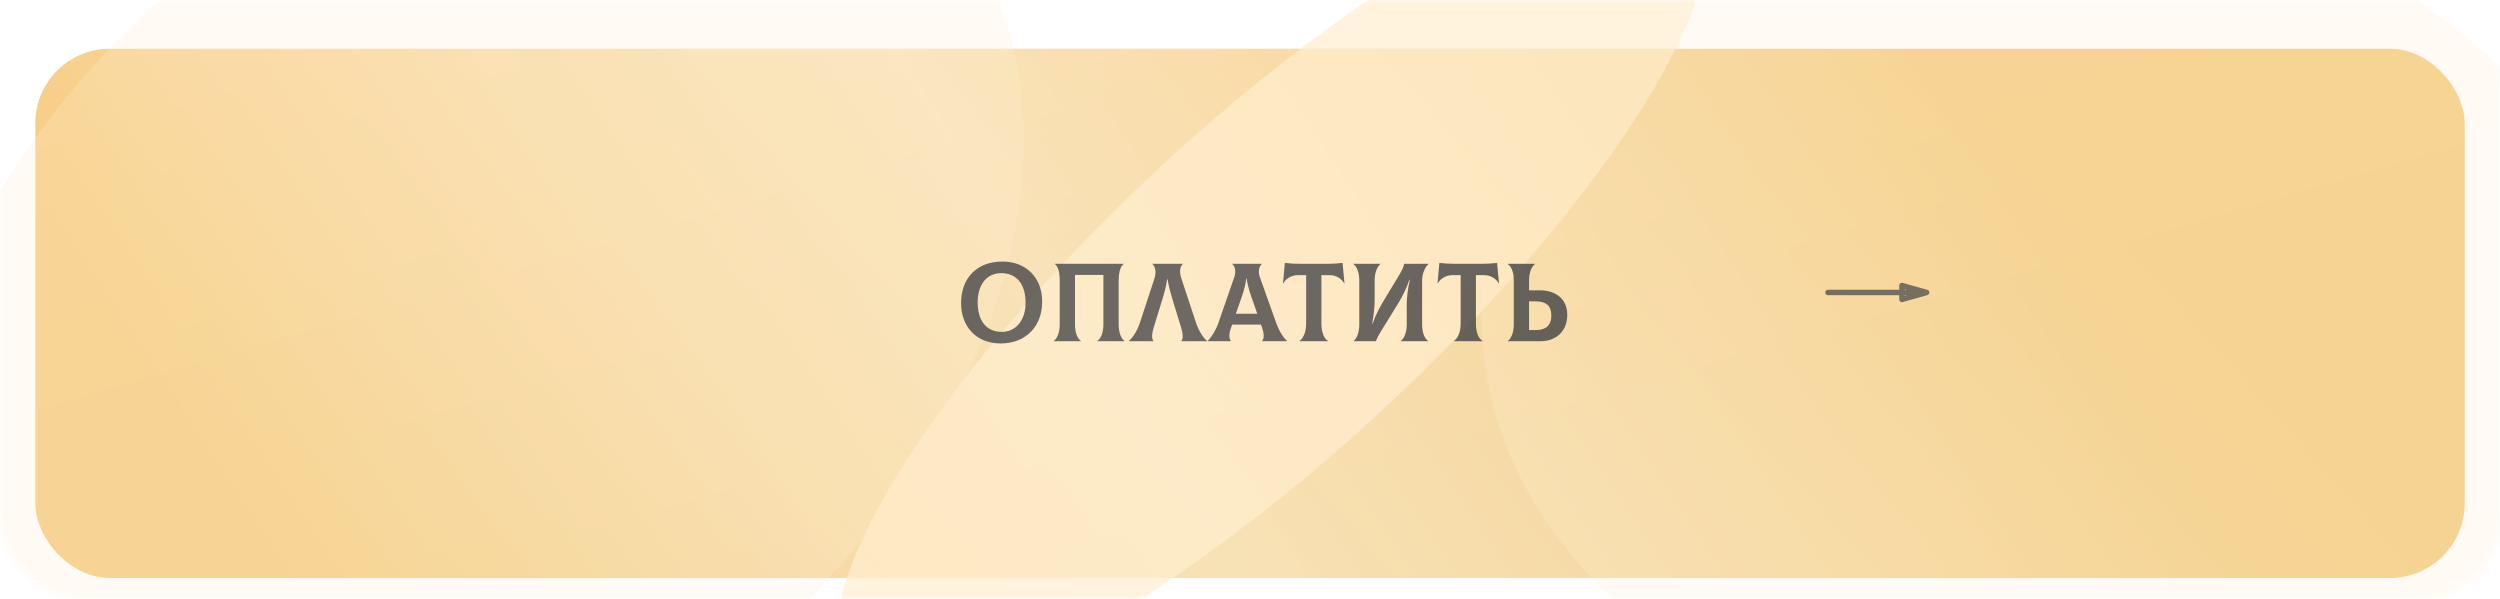 <?xml version="1.0" encoding="UTF-8"?> <svg xmlns="http://www.w3.org/2000/svg" width="359" height="86" viewBox="0 0 359 86" fill="none"> <g filter="url(#filter0_di_366_18)"> <rect x="5.071" y="4" width="348.859" height="76" rx="10.711" fill="url(#paint0_linear_366_18)"></rect> <rect x="5.071" y="4" width="348.859" height="76" rx="10.711" fill="url(#paint1_linear_366_18)" fill-opacity="0.38"></rect> <rect x="5.071" y="4" width="348.859" height="76" rx="10.711" fill="url(#paint2_linear_366_18)" fill-opacity="0.09"></rect> <rect x="5.071" y="4" width="348.859" height="76" rx="10.711" fill="url(#paint3_linear_366_18)" fill-opacity="0.09"></rect> </g> <g opacity="0.7"> <mask id="mask0_366_18" style="mask-type:alpha" maskUnits="userSpaceOnUse" x="0" y="0" width="359" height="86"> <rect width="359" height="86" rx="11.497" fill="url(#paint4_linear_366_18)"></rect> <rect width="359" height="86" rx="11.497" fill="url(#paint5_linear_366_18)" fill-opacity="0.11"></rect> <rect width="359" height="86" rx="11.497" fill="url(#paint6_linear_366_18)" fill-opacity="0.09"></rect> <rect width="359" height="86" rx="11.497" fill="url(#paint7_linear_366_18)" fill-opacity="0.09"></rect> </mask> <g mask="url(#mask0_366_18)"> <g filter="url(#filter1_f_366_18)"> <ellipse rx="82.319" ry="24.301" transform="matrix(0.719 -0.695 0.838 0.546 182.633 41.368)" fill="#FFEECE"></ellipse> </g> <g opacity="0.35" filter="url(#filter2_f_366_18)"> <ellipse rx="87.755" ry="66.916" transform="matrix(0.898 -0.439 0.225 0.974 66.786 45.632)" fill="#FFEECE"></ellipse> </g> <g opacity="0.35" filter="url(#filter3_f_366_18)"> <ellipse rx="75.984" ry="69.69" transform="matrix(0.857 0.515 -0.711 0.703 294.602 47.223)" fill="#FFEECE"></ellipse> </g> </g> </g> <path opacity="0.85" d="M143.706 49.32C147.274 49.32 149.658 46.888 149.658 43.32C149.658 39.88 147.37 37.56 143.946 37.56C140.25 37.56 138.01 39.944 138.01 43.544C138.01 46.824 140.122 49.32 143.706 49.32ZM143.866 47.656C141.578 47.656 140.394 46.008 140.394 43.384C140.394 40.888 141.674 39.224 143.786 39.224C145.962 39.224 147.274 40.776 147.274 43.48C147.274 46.04 145.834 47.656 143.866 47.656ZM151.312 49H155.232V48.968C154.816 48.696 154.368 47.928 154.368 46.6V39.48H158.448V46.6C158.448 47.928 157.984 48.696 157.568 48.968V49H161.488V48.968C161.088 48.696 160.64 47.912 160.64 46.6V40.28C160.64 39 160.944 38.184 161.36 37.912V37.88H151.472V37.912C151.888 38.184 152.176 39 152.176 40.28V46.6C152.176 47.912 151.712 48.696 151.312 48.968V49ZM162.111 49H165.647V48.968C165.423 48.776 165.327 48.136 165.679 47L166.783 43.416C167.119 42.312 167.455 41.224 167.599 40.104H167.663C167.839 41.224 168.159 42.312 168.495 43.416L169.599 47C169.951 48.136 169.855 48.76 169.631 48.968V49H173.327V48.968C172.879 48.584 172.175 47.64 171.759 46.376L169.647 39.992C169.327 39.032 169.439 38.264 169.855 37.912V37.88H165.487V37.912C165.919 38.296 166.079 39.096 165.759 40.056L163.679 46.376C163.263 47.64 162.559 48.584 162.111 48.968V49ZM183.263 46.376L180.911 39.784C180.575 38.84 180.895 38.184 181.199 37.912V37.88H176.959V37.912C177.263 38.168 177.567 38.84 177.247 39.784L174.959 46.376C174.527 47.608 173.839 48.584 173.407 48.968V49H176.767V48.968C176.543 48.76 176.383 48.104 176.799 47L176.943 46.616H181.071L181.215 47C181.615 48.104 181.487 48.76 181.215 48.968V49H184.831V48.968C184.383 48.6 183.695 47.608 183.263 46.376ZM178.959 40.008H179.023C179.183 41.24 179.583 42.312 179.951 43.352L180.543 45.048H177.471L178.063 43.352C178.431 42.312 178.815 41.24 178.959 40.008ZM192.795 37.752C192.059 37.848 191.387 37.88 190.603 37.88H186.699C185.915 37.88 185.243 37.848 184.507 37.752L184.235 40.68L184.267 40.696C184.635 40.056 185.387 39.512 186.347 39.512H187.563V46.472C187.563 47.832 187.051 48.696 186.587 48.968V49H190.731V48.968C190.203 48.696 189.755 47.848 189.755 46.472V39.512H190.955C191.915 39.512 192.667 40.056 193.035 40.696L193.067 40.68L192.795 37.752ZM194.376 49H197.56C197.736 48.568 198.04 47.992 198.36 47.48L200.776 43.576C201.384 42.6 201.944 41.464 202.392 40.168H202.456C202.152 41.496 202.008 42.728 202.008 43.72V46.6C202.008 47.912 201.544 48.696 201.144 48.968V49H205.08V48.968C204.664 48.696 204.216 47.928 204.216 46.6V40.2C204.216 39.176 204.792 38.104 205.16 37.912V37.88H201.624C201.592 38.2 201.496 38.536 200.968 39.416L198.664 43.24C198.232 43.96 197.592 45.08 197.112 46.456H197.048C197.304 45.032 197.4 44.008 197.4 43.096V40.28C197.4 38.968 197.864 38.184 198.232 37.912V37.88H194.328V37.912C194.744 38.184 195.192 38.952 195.192 40.28V46.6C195.192 47.912 194.744 48.696 194.376 48.968V49ZM214.982 37.752C214.246 37.848 213.574 37.88 212.79 37.88H208.886C208.102 37.88 207.43 37.848 206.694 37.752L206.422 40.68L206.454 40.696C206.822 40.056 207.574 39.512 208.534 39.512H209.75V46.472C209.75 47.832 209.238 48.696 208.774 48.968V49H212.918V48.968C212.39 48.696 211.942 47.848 211.942 46.472V39.512H213.142C214.102 39.512 214.854 40.056 215.222 40.696L215.254 40.68L214.982 37.752ZM221.075 41.688H219.571V40.28C219.571 38.968 220.035 38.184 220.435 37.912V37.88H216.515V37.912C216.931 38.184 217.379 38.952 217.379 40.216V46.6C217.379 47.912 216.915 48.696 216.515 48.968V49H221.219C223.315 49 225.059 47.704 225.059 45.192C225.059 42.92 223.411 41.688 221.075 41.688ZM220.499 47.4H219.571V43.272H220.499C222.051 43.272 222.771 43.928 222.771 45.32C222.771 46.664 222.051 47.4 220.499 47.4Z" fill="url(#paint8_linear_366_18)"></path> <path d="M262.498 42H276.664M276.664 42L273.123 43V41L276.664 42Z" stroke="#494949" stroke-opacity="0.74" stroke-width="0.784" stroke-linecap="round" stroke-linejoin="round"></path> <defs> <filter id="filter0_di_366_18" x="5.071" y="4" width="348.859" height="79" filterUnits="userSpaceOnUse" color-interpolation-filters="sRGB"> <feFlood flood-opacity="0" result="BackgroundImageFix"></feFlood> <feColorMatrix in="SourceAlpha" type="matrix" values="0 0 0 0 0 0 0 0 0 0 0 0 0 0 0 0 0 0 127 0" result="hardAlpha"></feColorMatrix> <feOffset dy="3"></feOffset> <feComposite in2="hardAlpha" operator="out"></feComposite> <feColorMatrix type="matrix" values="0 0 0 0 0.463 0 0 0 0 0.4 0 0 0 0 0.276 0 0 0 1 0"></feColorMatrix> <feBlend mode="normal" in2="BackgroundImageFix" result="effect1_dropShadow_366_18"></feBlend> <feBlend mode="normal" in="SourceGraphic" in2="effect1_dropShadow_366_18" result="shape"></feBlend> <feColorMatrix in="SourceAlpha" type="matrix" values="0 0 0 0 0 0 0 0 0 0 0 0 0 0 0 0 0 0 127 0" result="hardAlpha"></feColorMatrix> <feOffset></feOffset> <feGaussianBlur stdDeviation="2"></feGaussianBlur> <feComposite in2="hardAlpha" operator="arithmetic" k2="-1" k3="1"></feComposite> <feColorMatrix type="matrix" values="0 0 0 0 1 0 0 0 0 1 0 0 0 0 1 0 0 0 0.77 0"></feColorMatrix> <feBlend mode="normal" in2="shape" result="effect2_innerShadow_366_18"></feBlend> </filter> <filter id="filter1_f_366_18" x="76.031" y="-61.383" width="213.205" height="205.501" filterUnits="userSpaceOnUse" color-interpolation-filters="sRGB"> <feFlood flood-opacity="0" result="BackgroundImageFix"></feFlood> <feBlend mode="normal" in="SourceGraphic" in2="BackgroundImageFix" result="shape"></feBlend> <feGaussianBlur stdDeviation="22" result="effect1_foregroundBlur_366_18"></feGaussianBlur> </filter> <filter id="filter2_f_366_18" x="-57.492" y="-74.12" width="248.556" height="239.504" filterUnits="userSpaceOnUse" color-interpolation-filters="sRGB"> <feFlood flood-opacity="0" result="BackgroundImageFix"></feFlood> <feBlend mode="normal" in="SourceGraphic" in2="BackgroundImageFix" result="shape"></feBlend> <feGaussianBlur stdDeviation="22" result="effect1_foregroundBlur_366_18"></feGaussianBlur> </filter> <filter id="filter3_f_366_18" x="168.769" y="-59.503" width="251.666" height="213.452" filterUnits="userSpaceOnUse" color-interpolation-filters="sRGB"> <feFlood flood-opacity="0" result="BackgroundImageFix"></feFlood> <feBlend mode="normal" in="SourceGraphic" in2="BackgroundImageFix" result="shape"></feBlend> <feGaussianBlur stdDeviation="22" result="effect1_foregroundBlur_366_18"></feGaussianBlur> </filter> <linearGradient id="paint0_linear_366_18" x1="37.631" y1="-178.319" x2="118.129" y2="97.886" gradientUnits="userSpaceOnUse"> <stop stop-color="#FFD18B"></stop> <stop offset="1" stop-color="#F2CB7F"></stop> </linearGradient> <linearGradient id="paint1_linear_366_18" x1="276.599" y1="4" x2="76.157" y2="136.515" gradientUnits="userSpaceOnUse"> <stop stop-color="white" stop-opacity="0"></stop> <stop offset="0.516" stop-color="white"></stop> <stop offset="1" stop-color="white" stop-opacity="0"></stop> </linearGradient> <linearGradient id="paint2_linear_366_18" x1="170.197" y1="37.958" x2="74.848" y2="108.915" gradientUnits="userSpaceOnUse"> <stop stop-color="white" stop-opacity="0"></stop> <stop offset="0.516" stop-color="white"></stop> <stop offset="1" stop-color="white" stop-opacity="0"></stop> </linearGradient> <linearGradient id="paint3_linear_366_18" x1="282.995" y1="4" x2="145.377" y2="125.606" gradientUnits="userSpaceOnUse"> <stop stop-color="white" stop-opacity="0"></stop> <stop offset="0.516" stop-color="white"></stop> <stop offset="1" stop-color="white" stop-opacity="0"></stop> </linearGradient> <linearGradient id="paint4_linear_366_18" x1="33.507" y1="-206.309" x2="132.057" y2="101.204" gradientUnits="userSpaceOnUse"> <stop stop-color="#FFD596"></stop> <stop offset="1" stop-color="#F2CB7F"></stop> </linearGradient> <linearGradient id="paint5_linear_366_18" x1="279.422" y1="-4.53552e-06" x2="61.699" y2="130.901" gradientUnits="userSpaceOnUse"> <stop stop-color="white" stop-opacity="0"></stop> <stop offset="0.516" stop-color="white"></stop> <stop offset="1" stop-color="white" stop-opacity="0"></stop> </linearGradient> <linearGradient id="paint6_linear_366_18" x1="169.927" y1="38.425" x2="65.359" y2="109.194" gradientUnits="userSpaceOnUse"> <stop stop-color="white" stop-opacity="0"></stop> <stop offset="0.516" stop-color="white"></stop> <stop offset="1" stop-color="white" stop-opacity="0"></stop> </linearGradient> <linearGradient id="paint7_linear_366_18" x1="286.003" y1="3.71195e-06" x2="132.762" y2="123.144" gradientUnits="userSpaceOnUse"> <stop stop-color="white" stop-opacity="0"></stop> <stop offset="0.516" stop-color="white"></stop> <stop offset="1" stop-color="white" stop-opacity="0"></stop> </linearGradient> <linearGradient id="paint8_linear_366_18" x1="-41.123" y1="40.353" x2="327.056" y2="223.473" gradientUnits="userSpaceOnUse"> <stop stop-opacity="0.6"></stop> <stop offset="0.229" stop-color="#474747"></stop> <stop offset="0.469" stop-color="#4B4B4B" stop-opacity="0.95"></stop> <stop offset="0.729" stop-color="#3F3F3F"></stop> <stop offset="1" stop-color="#161616" stop-opacity="0.33"></stop> </linearGradient> </defs> </svg> 